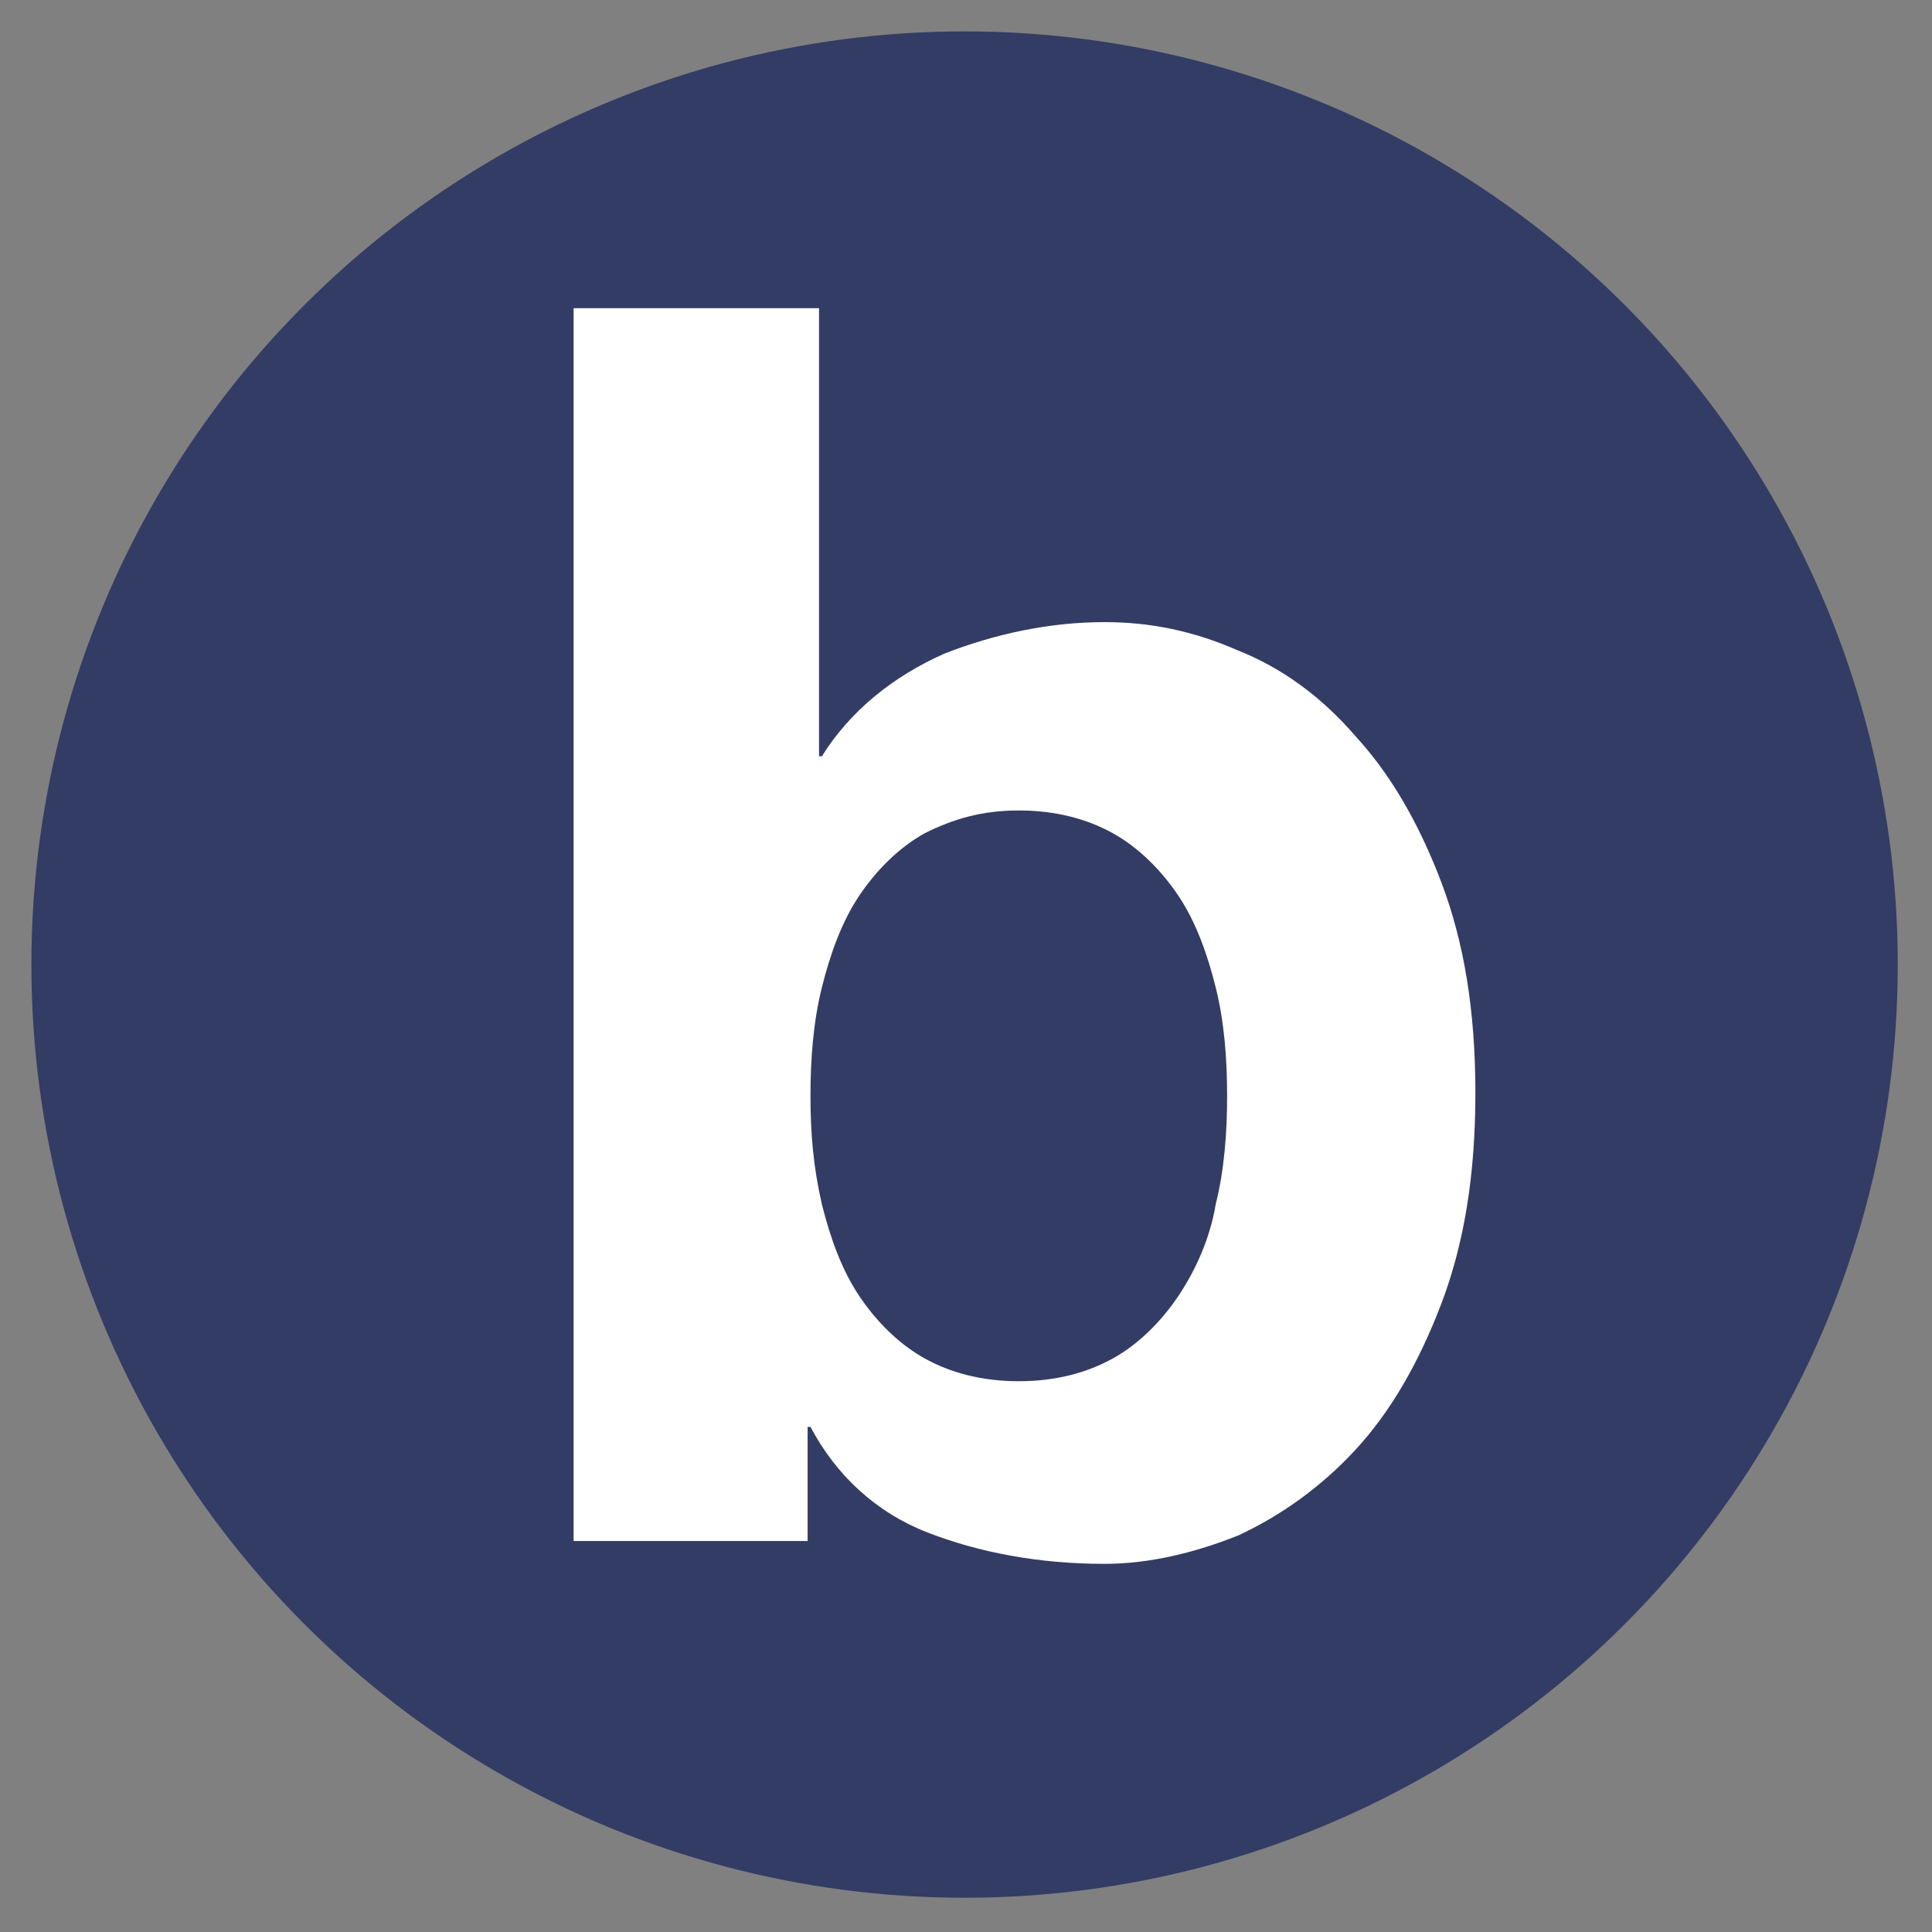 <?xml version="1.0" encoding="utf-8"?>
<!-- Generator: Adobe Illustrator 24.0.0, SVG Export Plug-In . SVG Version: 6.00 Build 0)  -->
<svg version="1.1" id="Layer_1" xmlns="http://www.w3.org/2000/svg" xmlns:xlink="http://www.w3.org/1999/xlink" x="0px" y="0px"
	 viewBox="0 0 67.7 67.7" style="enable-background:new 0 0 67.7 67.7;" xml:space="preserve">
<rect x="0" y="0" width="67.7" height="67.7" fill="#808080" stroke="none"/>
<style type="text/css">
	.st0{fill-rule:evenodd;clip-rule:evenodd;fill:#323C64;}
	.st1{fill:#FFFFFF;}
</style>
<ellipse class="st0" cx="33.8" cy="33.8" rx="32.7" ry="32.7"/>
<path class="st1" d="M28.7,10.8v15.7h0.1c1-1.6,2.5-2.8,4.3-3.6c1.8-0.7,3.7-1.1,5.6-1.1c1.6,0,3.1,0.3,4.7,1c1.5,0.6,2.9,1.6,4.1,3
	c1.2,1.3,2.2,3,3,5.1c0.8,2.1,1.2,4.5,1.2,7.4c0,2.9-0.4,5.3-1.2,7.4c-0.8,2.1-1.8,3.8-3,5.1c-1.2,1.3-2.6,2.3-4.1,3
	c-1.5,0.6-3.1,1-4.7,1c-2.3,0-4.4-0.4-6.2-1.1c-1.8-0.7-3.2-2-4.1-3.7h-0.1v4h-8.2V10.8H28.7z M42.6,34.6c-0.3-1.2-0.7-2.3-1.3-3.2
	c-0.6-0.9-1.4-1.7-2.3-2.2c-0.9-0.5-2-0.8-3.3-0.8c-1.3,0-2.3,0.3-3.3,0.8c-0.9,0.5-1.7,1.3-2.3,2.2c-0.6,0.9-1,2-1.3,3.2
	c-0.3,1.2-0.4,2.5-0.4,3.8c0,1.3,0.1,2.5,0.4,3.8c0.3,1.2,0.7,2.3,1.3,3.2c0.6,0.9,1.4,1.7,2.3,2.2c0.9,0.5,2,0.8,3.3,0.8
	c1.3,0,2.4-0.3,3.3-0.8c0.9-0.5,1.7-1.3,2.3-2.2c0.6-0.9,1.1-2,1.3-3.2c0.3-1.2,0.4-2.5,0.4-3.8C43,37.1,42.9,35.8,42.6,34.6z"/>
</svg>
